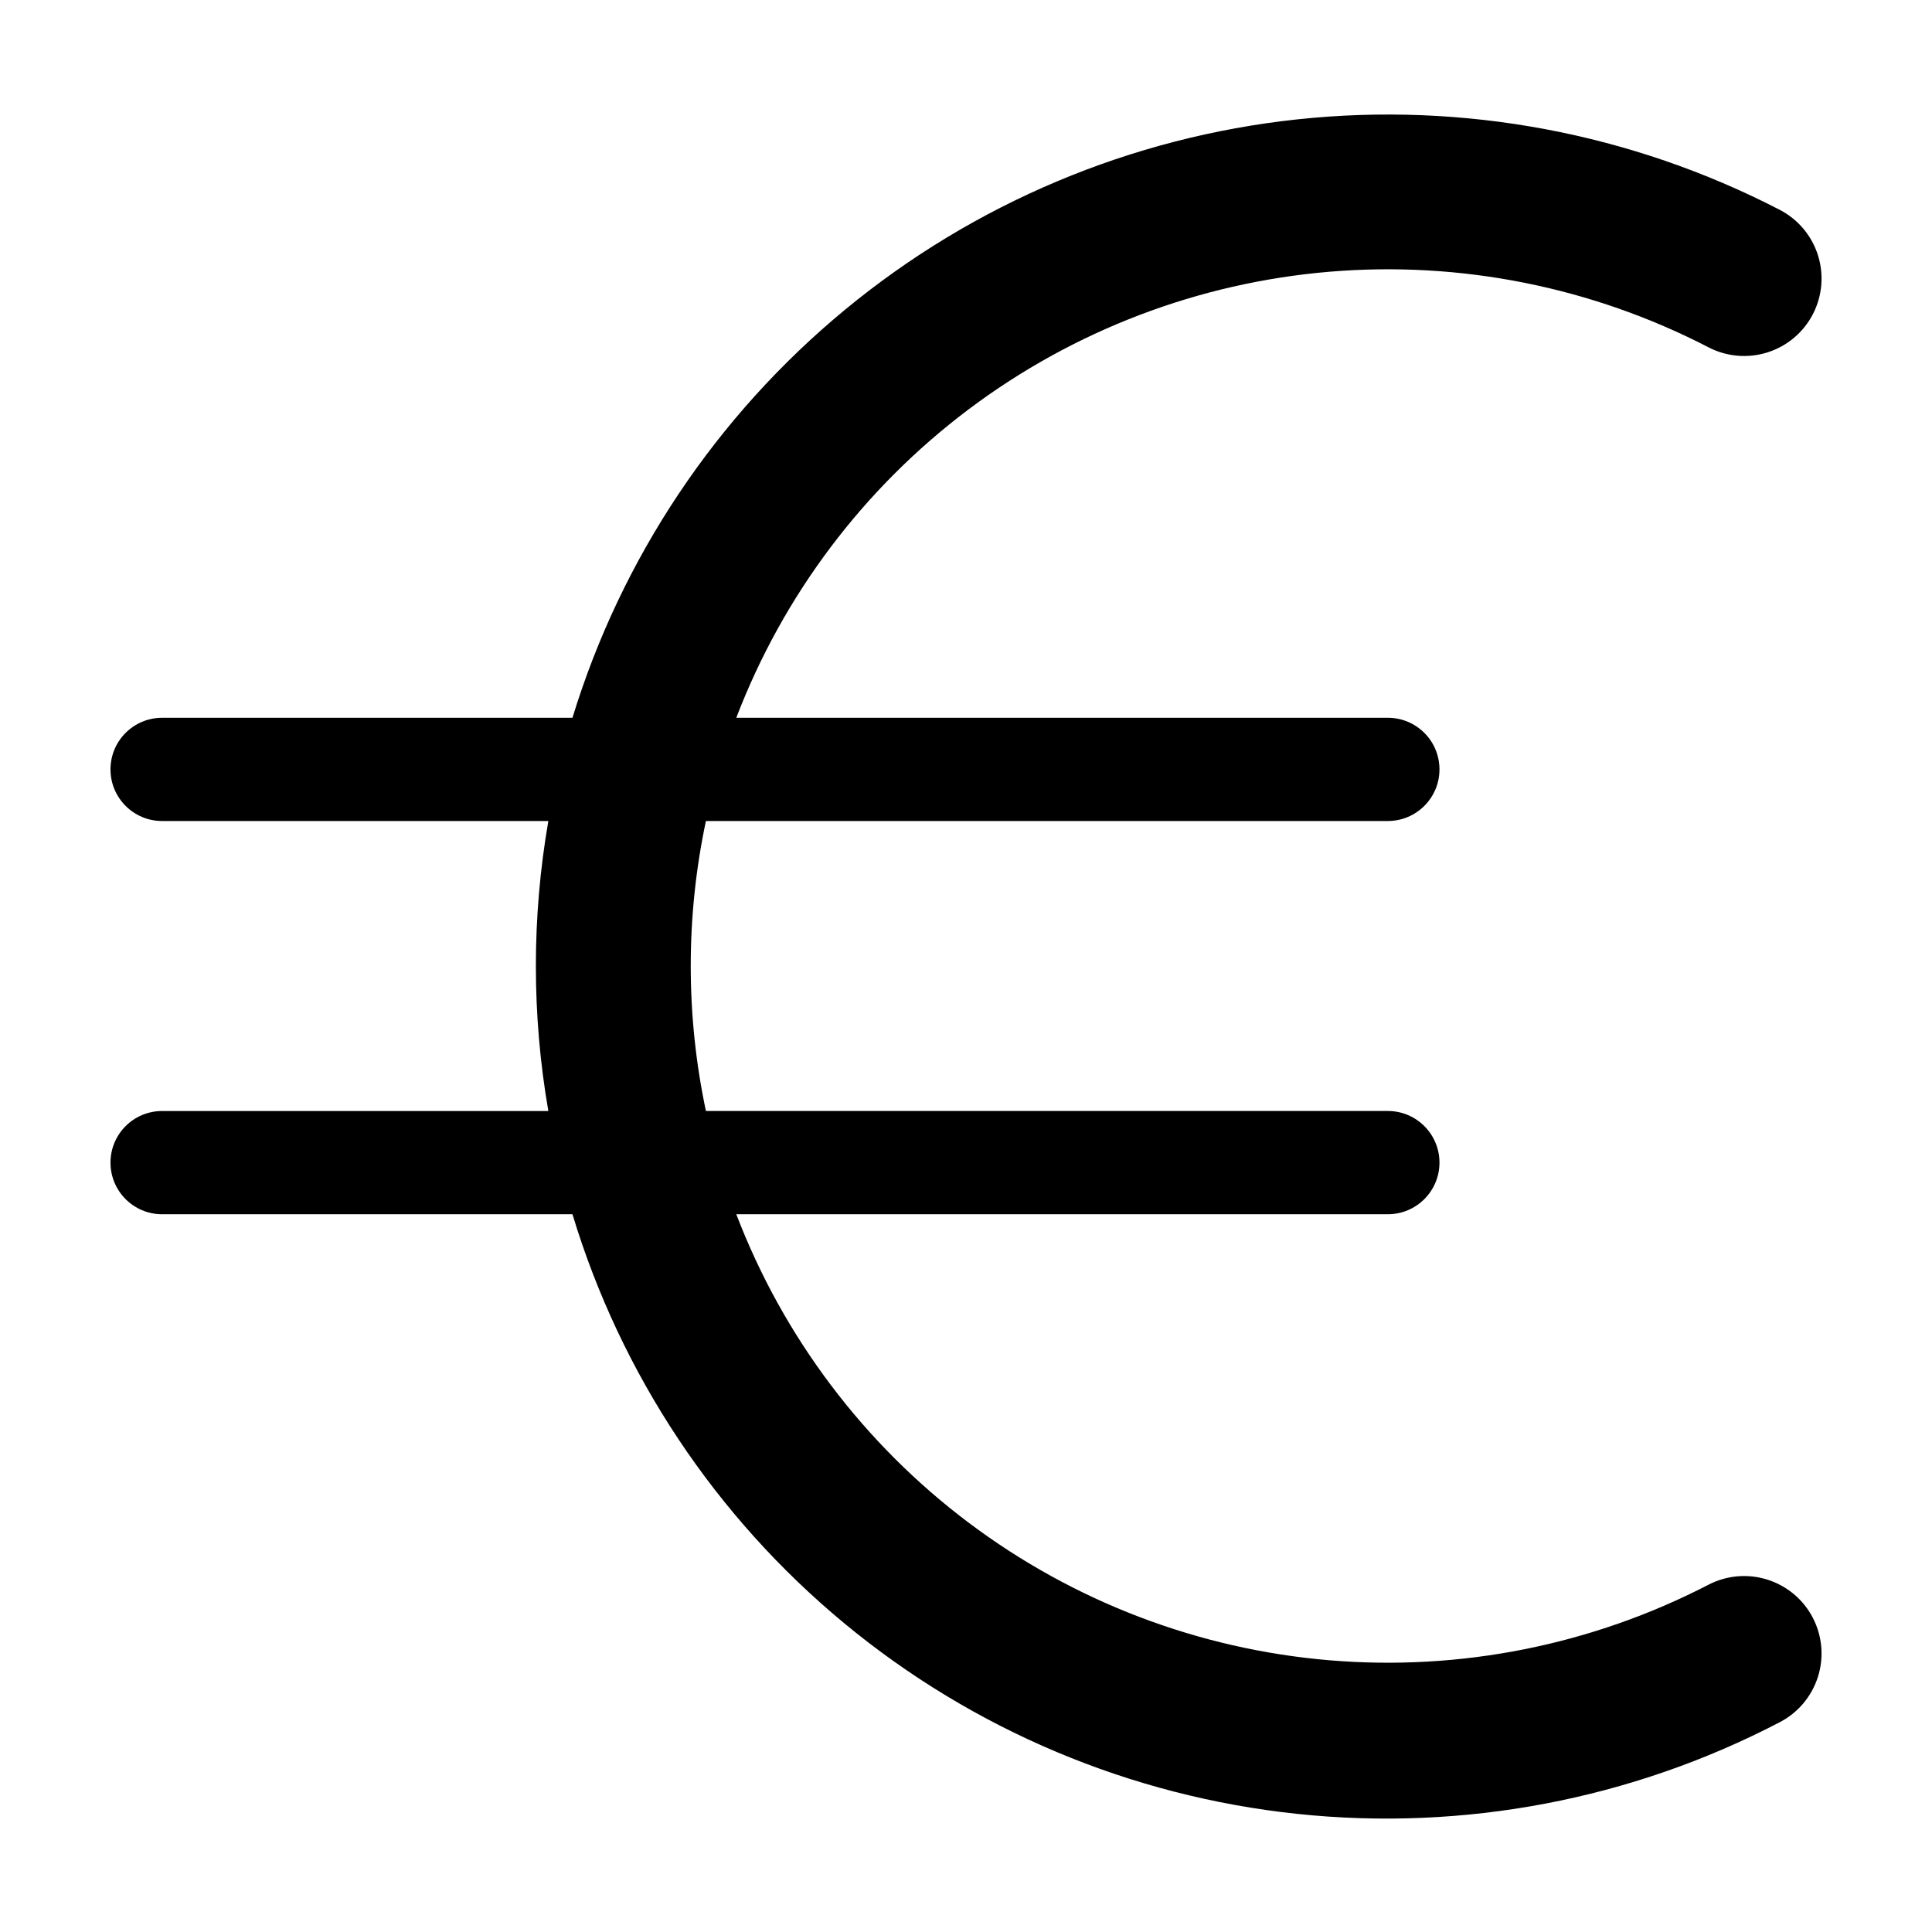 <?xml version="1.0" encoding="UTF-8"?>
<!-- Uploaded to: SVG Repo, www.svgrepo.com, Generator: SVG Repo Mixer Tools -->
<svg fill="#000000" width="800px" height="800px" version="1.1" viewBox="144 144 512 512" xmlns="http://www.w3.org/2000/svg">
 <path d="m596.74 563.98c-30.91 15.984-65.703 22.922-100.38 20.012-34.676-2.906-67.828-15.543-95.645-36.457-27.812-20.91-49.16-49.246-61.59-81.75h172.67c7.555 0 13.68-6.125 13.68-13.68 0-7.555-6.125-13.68-13.68-13.68h-180.72c-5.363-25.336-5.363-51.516 0-76.852h180.72c7.555 0 13.68-6.125 13.68-13.68s-6.125-13.676-13.68-13.676h-172.67c12.426-32.504 33.777-60.84 61.59-81.75 27.816-20.91 60.969-33.547 95.645-36.457 34.676-2.906 69.469 4.031 100.38 20.016 4.828 2.516 10.461 3.004 15.652 1.363 5.195-1.641 9.523-5.277 12.031-10.109 2.508-4.836 2.992-10.469 1.348-15.66-1.648-5.188-5.289-9.512-10.125-12.016-39.34-20.34-83.789-28.676-127.82-23.973-44.039 4.707-85.723 22.246-119.88 50.438-34.156 28.195-59.273 65.801-72.238 108.15h-108.75c-7.555 0-13.676 6.121-13.676 13.676s6.121 13.68 13.676 13.68h102.36c-4.41 25.43-4.41 51.426 0 76.855h-102.36c-7.555 0-13.676 6.121-13.676 13.676 0 7.555 6.121 13.68 13.676 13.68h108.75c12.832 42.441 37.895 80.152 72.055 108.42 34.16 28.266 75.898 45.828 119.99 50.488 44.094 4.66 88.578-3.789 127.89-24.289 4.836-2.504 8.477-6.828 10.125-12.02 1.645-5.188 1.16-10.82-1.348-15.656-2.508-4.832-6.836-8.469-12.031-10.109-5.191-1.641-10.824-1.152-15.652 1.363z"/>
</svg>